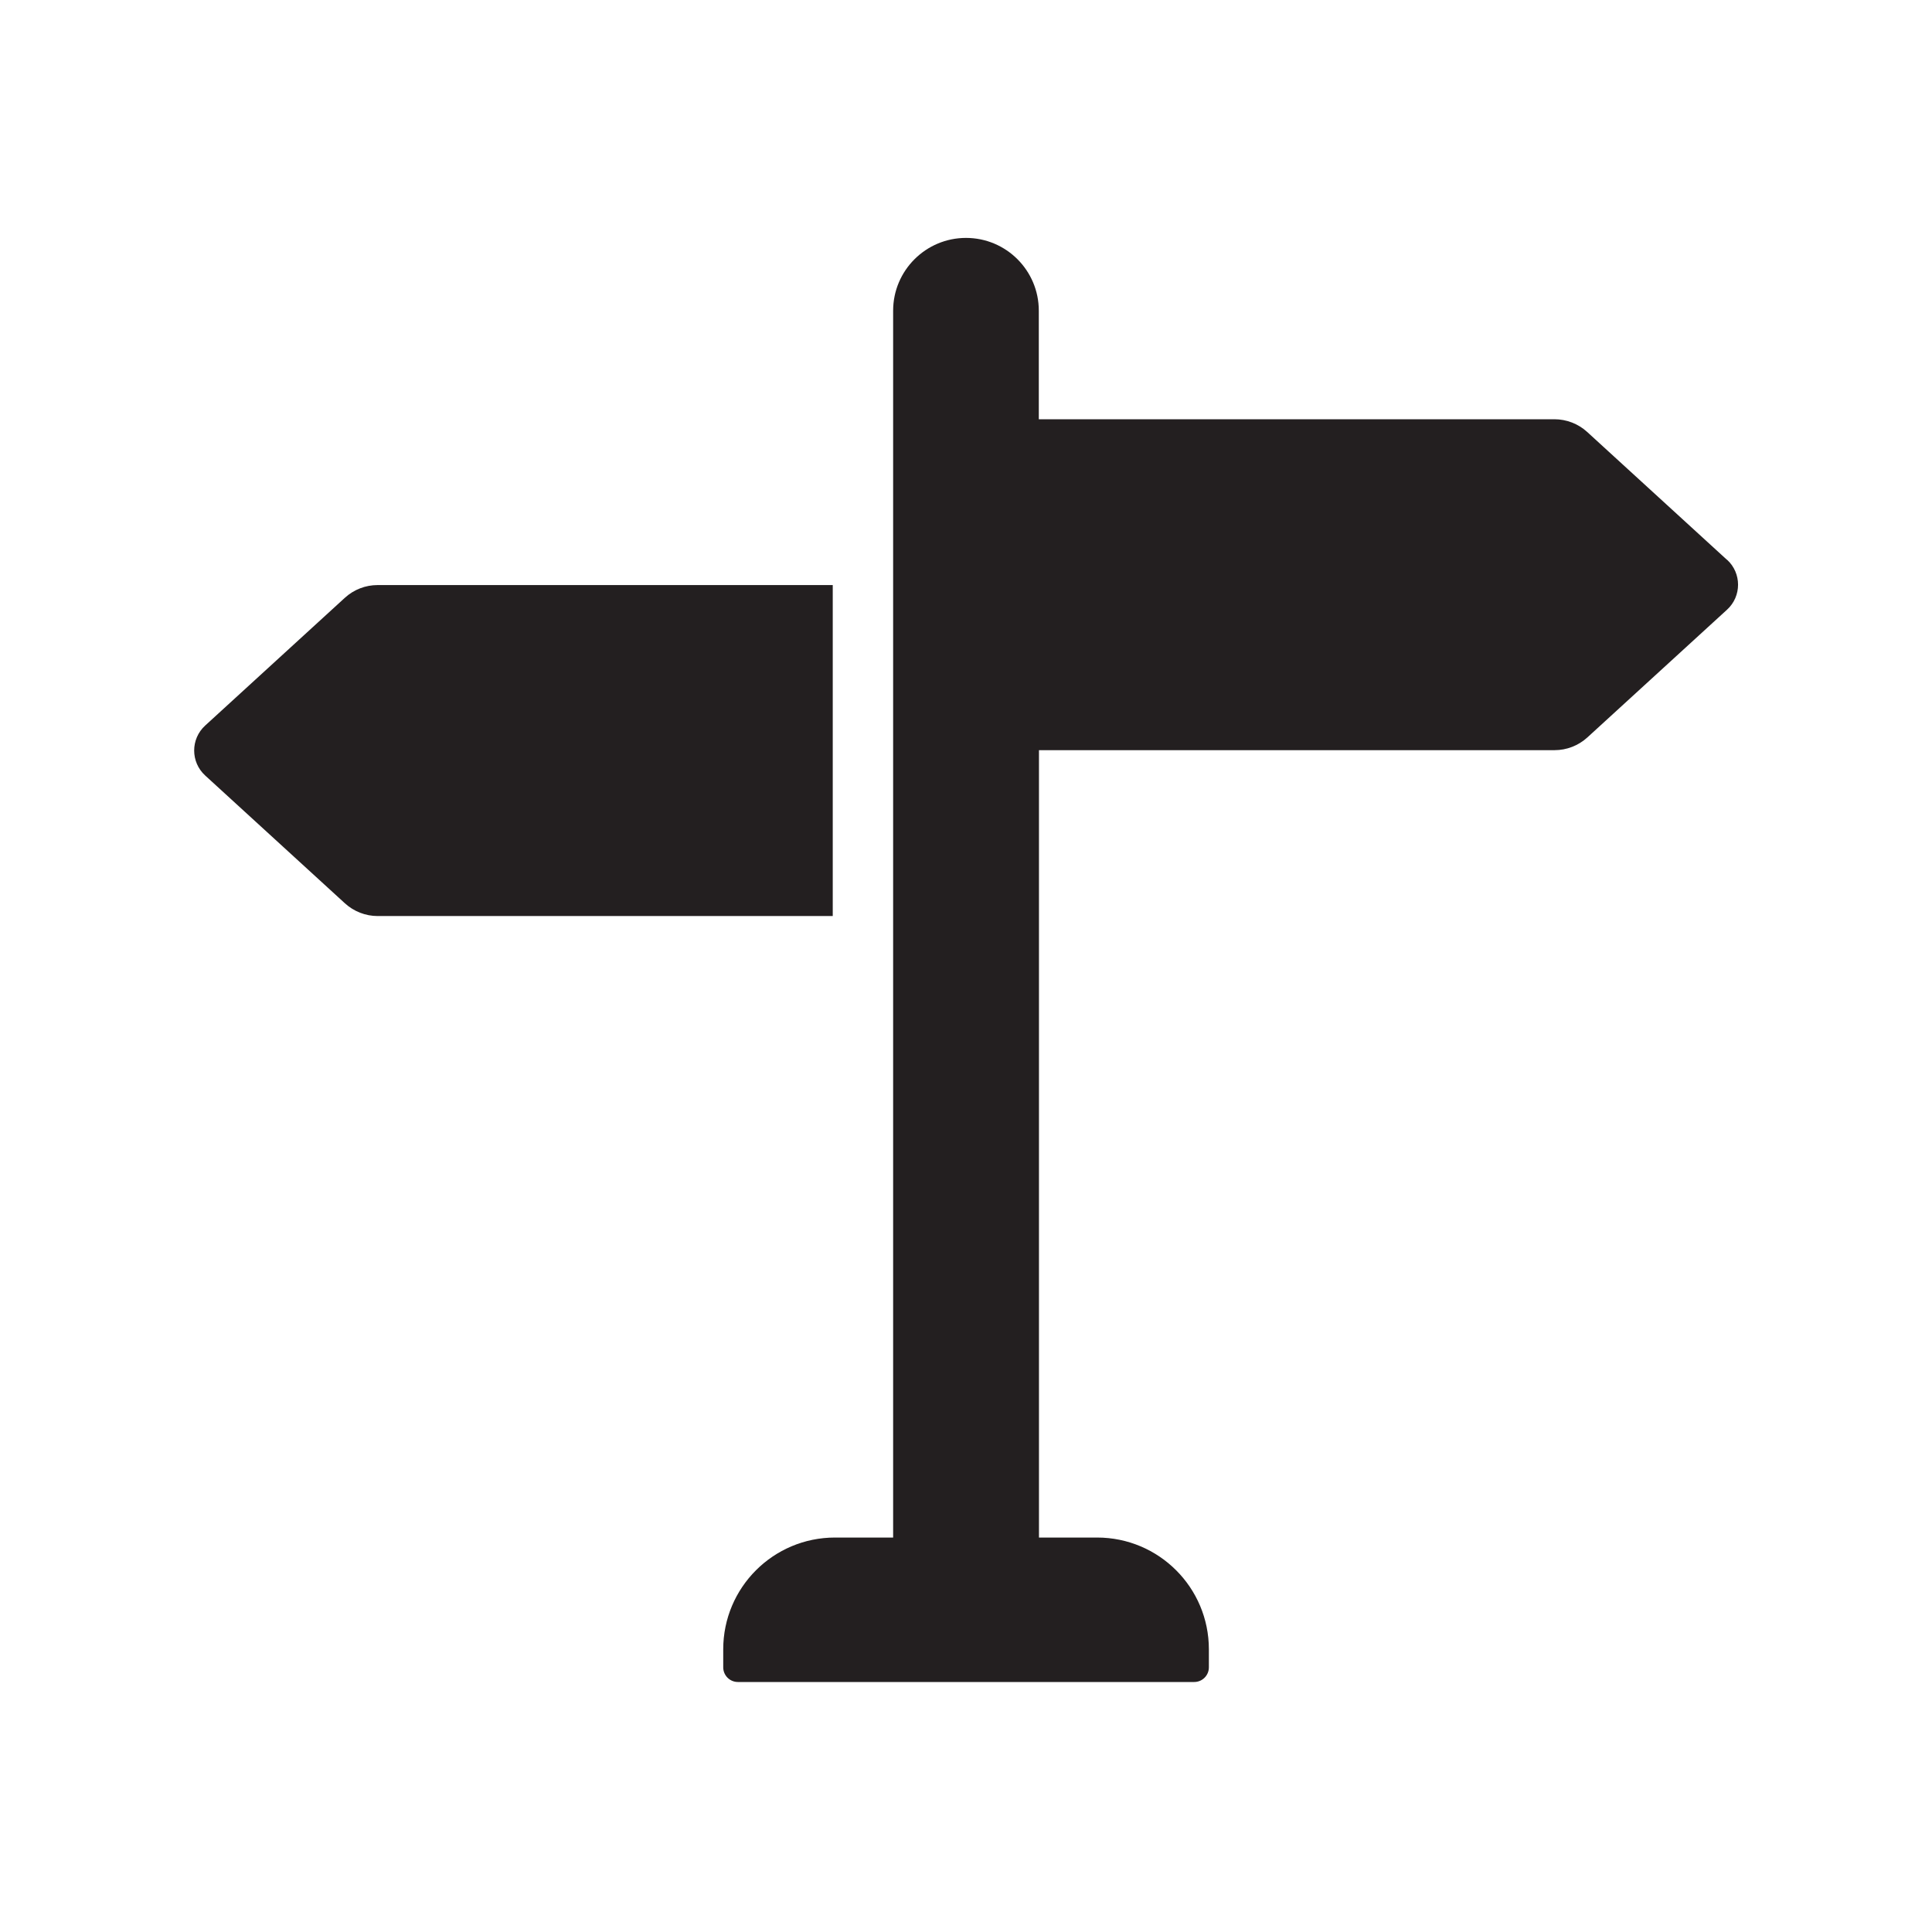 <?xml version="1.0" encoding="UTF-8"?>
<svg id="Layer_1" data-name="Layer 1" xmlns="http://www.w3.org/2000/svg" viewBox="0 0 350 350">
  <defs>
    <style>
      .cls-1 {
        fill: #231f20;
        stroke-width: 0px;
      }
    </style>
  </defs>
  <path class="cls-1" d="m312.84,101.4l-25.31-23.15c-1.62-1.48-3.74-2.3-5.94-2.3h-93.4v-19.66c0-7.29-5.91-13.19-13.19-13.19s-13.2,5.91-13.2,13.19v222.25h-10.53c-11.19,0-20.25,9.07-20.25,20.25v3.26c0,1.47,1.19,2.66,2.66,2.66h82.66c1.47,0,2.66-1.19,2.66-2.66v-3.26c0-11.19-9.07-20.25-20.25-20.25h-10.53v-142.64h93.4c2.2,0,4.31-.82,5.94-2.3l25.31-23.15c2.66-2.43,2.66-6.62,0-9.05Z"/>
  <path class="cls-1" d="m68.41,105.99c-2.2,0-4.31.82-5.93,2.3l-25.31,23.15c-2.66,2.43-2.66,6.62,0,9.05l25.31,23.15c1.62,1.48,3.74,2.31,5.93,2.31h82.45v-59.96h-82.45Z"/>
</svg>